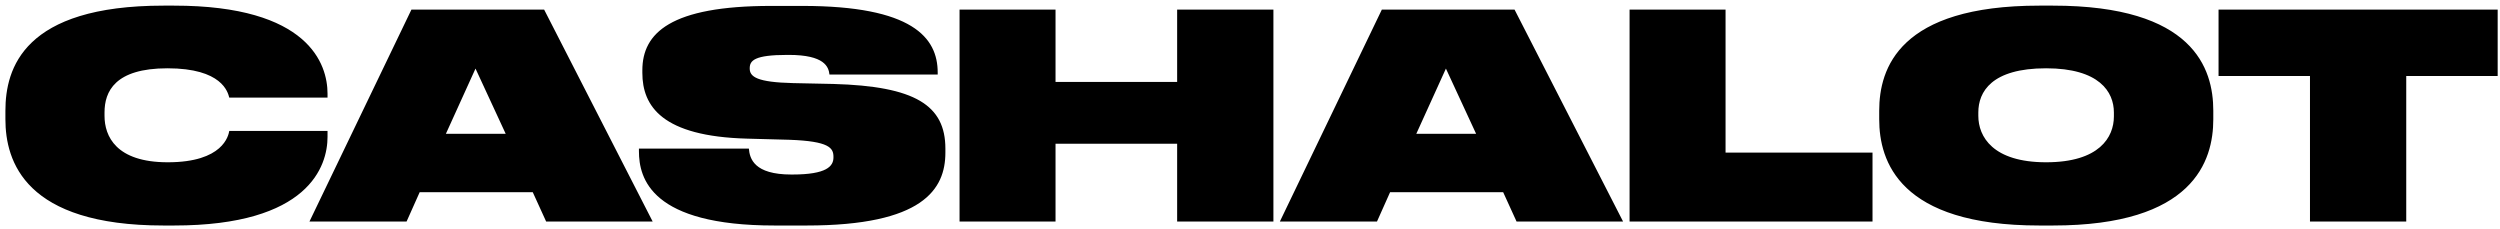 <svg width="316" height="29" viewBox="0 0 316 29" fill="none" xmlns="http://www.w3.org/2000/svg">
<path d="M21.996 28.504H20.664C3.168 28.504 0.684 20.404 0.684 15.076V13.996C0.684 8.632 2.988 0.712 20.664 0.712H21.996C39.06 0.712 41.4 8.128 41.4 11.836V12.34H28.98C28.8 11.656 28.08 8.632 21.168 8.632C14.508 8.632 13.212 11.584 13.212 14.212V14.644C13.212 17.2 14.652 20.512 21.204 20.512C28.224 20.512 28.872 17.128 28.98 16.552H41.4V17.308C41.4 20.98 39.06 28.504 21.996 28.504ZM63.92 16.912L60.104 8.668L56.36 16.912H63.92ZM69.032 28L67.34 24.292H53.048L51.392 28H39.116L52.004 1.216H68.78L82.496 28H69.032ZM101.965 28.504H97.897C82.309 28.504 80.761 22.564 80.761 19.108V18.784H94.657C94.765 20.044 95.305 22.06 100.021 22.06H100.165C104.485 22.06 105.349 21.016 105.349 19.9V19.828C105.349 18.712 104.845 17.848 99.769 17.668L94.441 17.524C83.677 17.236 81.193 13.42 81.193 9.208V8.884C81.193 4.168 84.757 0.748 97.465 0.748H101.425C115.321 0.748 118.525 4.744 118.525 9.172V9.424H104.845C104.737 8.452 104.233 6.94 99.697 6.94H99.517C95.341 6.94 94.765 7.66 94.765 8.632V8.668C94.765 9.712 95.701 10.396 100.237 10.504L105.349 10.612C115.681 10.9 119.497 13.312 119.497 18.784V19.288C119.497 23.932 116.653 28.504 101.965 28.504ZM121.287 28V1.216H133.419V10.36H148.791V1.216H160.959V28H148.791V18.172H133.419V28H121.287ZM186.58 16.912L182.764 8.668L179.02 16.912H186.58ZM191.692 28L190 24.292H175.708L174.052 28H161.776L174.664 1.216H191.44L205.156 28H191.692ZM205.978 1.216H218.11V19.288H236.686V28H205.978V1.216ZM257.764 0.712H259.492C277.24 0.712 279.76 8.632 279.76 13.996V15.076C279.76 20.368 277.24 28.504 259.492 28.504H257.764C240.052 28.504 237.532 20.368 237.532 15.076V13.996C237.532 8.632 240.052 0.712 257.764 0.712ZM267.196 14.716V14.212C267.196 11.62 265.36 8.632 258.628 8.632C251.716 8.632 250.06 11.62 250.06 14.212V14.644C250.06 17.272 251.896 20.512 258.628 20.512C265.36 20.512 267.196 17.344 267.196 14.716ZM291.981 28V9.604H280.425V1.216H315.705V9.604H304.149V28H291.981Z" fill="black"/>
</svg>

